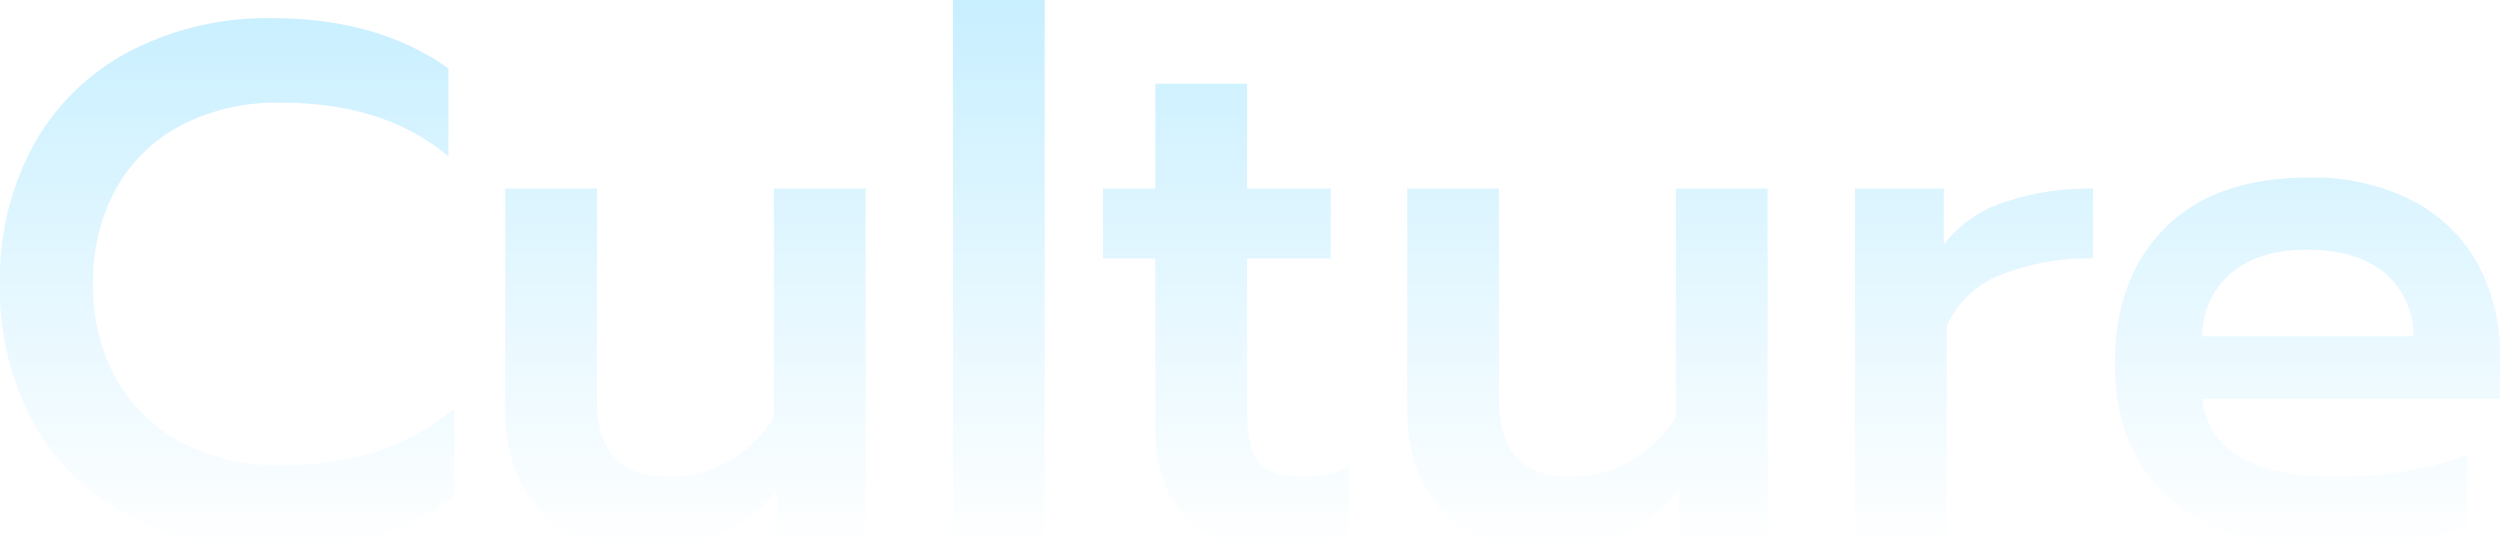 <svg xmlns="http://www.w3.org/2000/svg" xmlns:xlink="http://www.w3.org/1999/xlink" width="274.721" height="60.321" viewBox="0 0 274.721 60.321">
  <defs>
    <linearGradient id="linear-gradient" x1="0.5" x2="0.5" y2="1" gradientUnits="objectBoundingBox">
      <stop offset="0" stop-color="#c8efff"/>
      <stop offset="1" stop-color="#c8efff" stop-opacity="0"/>
    </linearGradient>
  </defs>
  <g id="グループ_130414" data-name="グループ 130414" transform="translate(-569.09 -135.88)">
    <path id="交差_2" data-name="交差 2" d="M247.84,60.84q-6.24-5.359-6.241-14.96,0-9.441,5.521-14.96T262.88,25.4a23.924,23.924,0,0,1,11.48,2.56,17.116,17.116,0,0,1,7.16,7,20.94,20.94,0,0,1,2.4,10.12V49.72H251.2q1.039,8.56,14.88,8.561a45.613,45.613,0,0,0,7.52-.641,34.07,34.07,0,0,0,6.72-1.76v7.76a33.241,33.241,0,0,1-7,1.84,51.317,51.317,0,0,1-8.52.72Q254.079,66.2,247.84,60.84Zm6.56-24.96a9.084,9.084,0,0,0-3.2,6.96h23.2a8.954,8.954,0,0,0-3.24-7.04q-3.081-2.48-8.44-2.48Q257.44,33.32,254.4,35.88ZM167.68,62q-3.839-4.2-3.84-11.16V26.6h10.08V49.88q0,8.4,7.841,8.4a13.445,13.445,0,0,0,6.48-1.641,13.858,13.858,0,0,0,5.119-4.919V26.6h10.08V65h-9.76V59.8a16.593,16.593,0,0,1-6.48,4.84,20.457,20.457,0,0,1-7.92,1.561Q171.52,66.2,167.68,62Zm-28.24.679q-3.279-3.519-3.28-9.92V34.28H130.4V26.6h5.76V15.08h10.08V26.6h9.2v7.68h-9.2v17.2q0,3.68,1.36,5.24t4.96,1.561a11.425,11.425,0,0,0,4.88-1.121v7.68a22.892,22.892,0,0,1-8.4,1.361Q142.721,66.2,139.44,62.68ZM68.56,62q-3.841-4.2-3.84-11.16V26.6H74.8V49.88q0,8.4,7.84,8.4a13.445,13.445,0,0,0,6.48-1.641,13.86,13.86,0,0,0,5.12-4.919V26.6h10.08V65H94.56V59.8a16.593,16.593,0,0,1-6.48,4.84A20.46,20.46,0,0,1,80.16,66.2Q72.4,66.2,68.56,62Zm-45.041.64A25.514,25.514,0,0,1,12.96,52.48,30.576,30.576,0,0,1,9.2,37.08a30.576,30.576,0,0,1,3.76-15.4,25.769,25.769,0,0,1,10.56-10.2,32.836,32.836,0,0,1,15.6-3.6q11.6,0,19.36,5.52v9.68Q51.52,17.16,40,17.16A22.87,22.87,0,0,0,29.2,19.6,17.485,17.485,0,0,0,22,26.52a20.925,20.925,0,0,0-2.56,10.56,20.666,20.666,0,0,0,2.6,10.56,17.743,17.743,0,0,0,7.24,6.92A22.693,22.693,0,0,0,40,57,34.725,34.725,0,0,0,50.56,55.52a25.172,25.172,0,0,0,8.56-4.76v9.68q-7.36,5.759-20,5.76A33.143,33.143,0,0,1,23.52,62.64ZM213.04,65V26.6h9.76v6.16a13.641,13.641,0,0,1,6.6-4.64,29.222,29.222,0,0,1,9.8-1.519v7.68a26,26,0,0,0-10.12,1.8,10.7,10.7,0,0,0-5.96,5.64V65Zm-99.12,0V5.88H124V65Z" transform="translate(559.89 130)" fill="url(#linear-gradient)"/>
  </g>
</svg>
